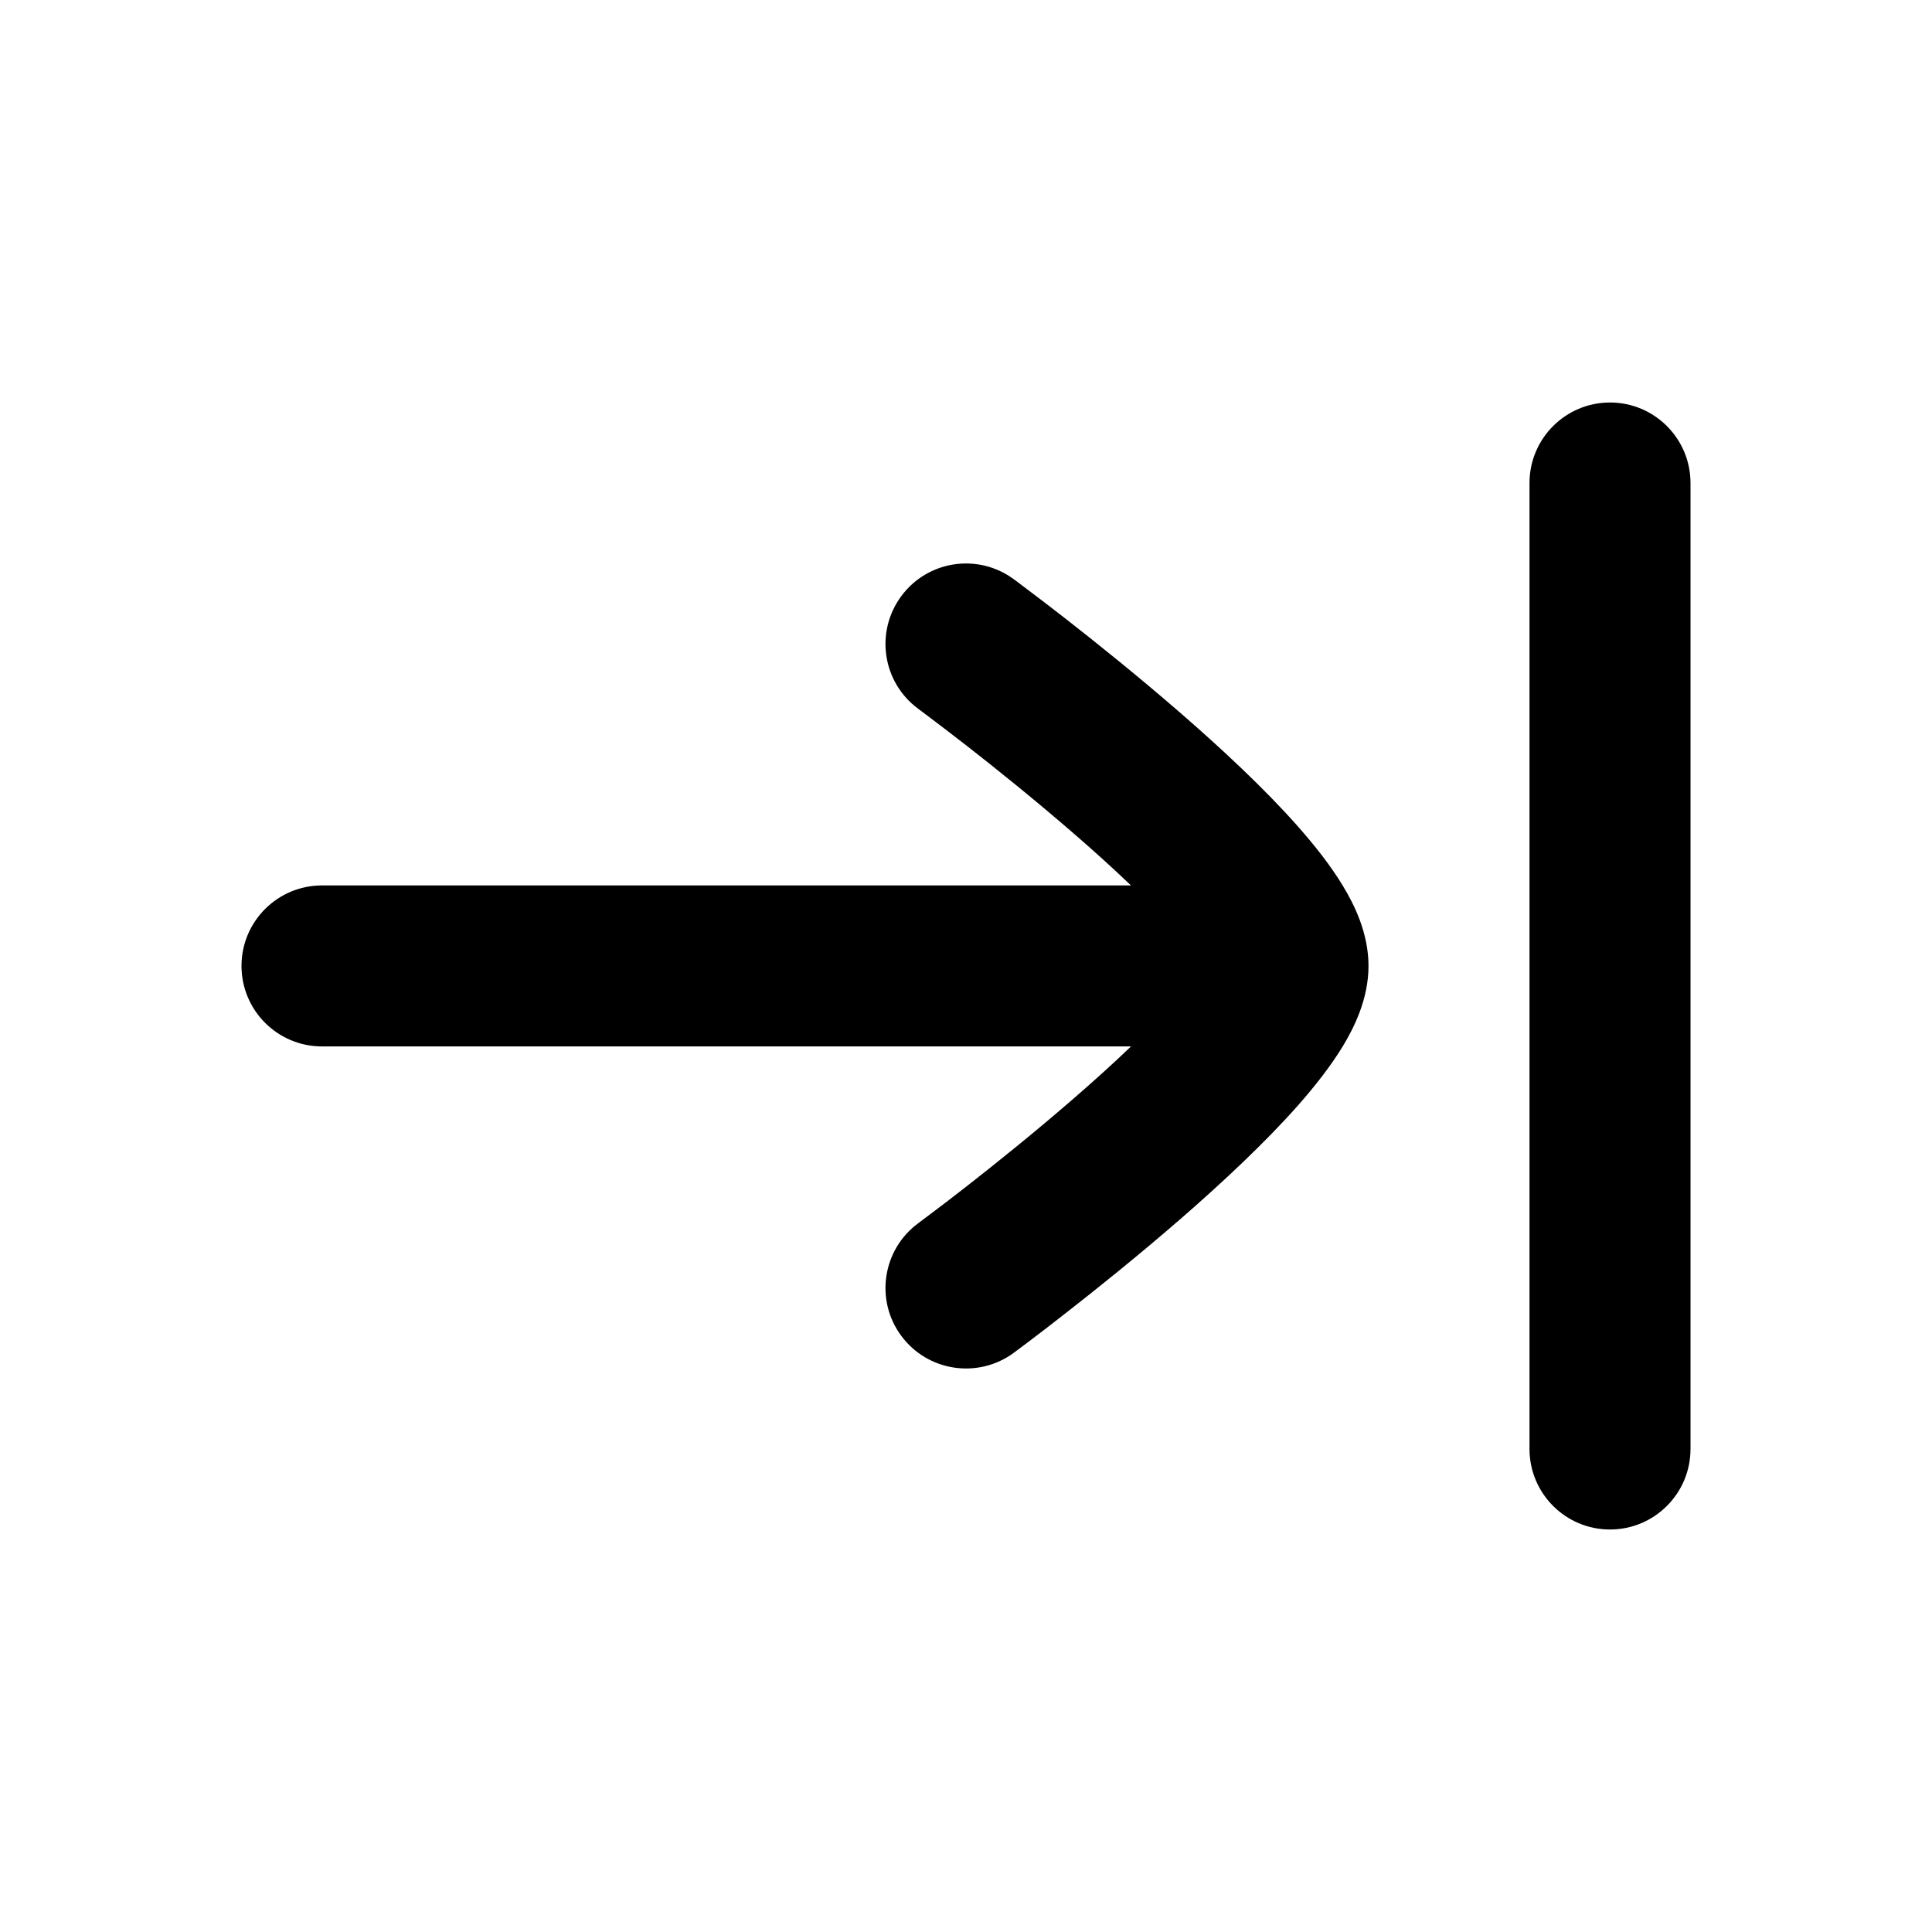 <svg xmlns="http://www.w3.org/2000/svg" viewBox="0 0 24 24" width="24" height="24" color="#000000" fill="none">
    <path fill-rule="evenodd" clip-rule="evenodd" d="M20 19C19.448 19 19 18.552 19 18L19 6C19 5.448 19.448 5 20 5C20.552 5 21 5.448 21 6L21 18C21 18.552 20.552 19 20 19Z" fill="currentColor"></path>
    <path d="M11.407 8.805C10.962 8.478 10.867 7.852 11.195 7.407C11.522 6.962 12.148 6.867 12.593 7.195L12.597 7.198L12.607 7.205L12.642 7.231C12.673 7.255 12.718 7.288 12.774 7.331C12.887 7.416 13.048 7.538 13.24 7.688C13.623 7.987 14.138 8.4 14.655 8.849C15.168 9.294 15.706 9.794 16.124 10.267C16.332 10.503 16.532 10.755 16.684 11.008C16.821 11.234 17 11.589 17 11.999C17 12.409 16.821 12.764 16.685 12.99C16.532 13.243 16.332 13.496 16.125 13.731C15.707 14.204 15.168 14.705 14.656 15.15C14.138 15.599 13.624 16.012 13.24 16.311C13.048 16.462 12.888 16.584 12.775 16.669C12.718 16.712 12.674 16.745 12.643 16.768L12.607 16.795L12.597 16.802L12.594 16.805C12.149 17.132 11.523 17.038 11.195 16.593C10.867 16.149 10.962 15.523 11.407 15.195L11.409 15.194L11.416 15.188L11.447 15.165C11.475 15.144 11.516 15.114 11.569 15.073C11.675 14.994 11.827 14.878 12.01 14.735C12.376 14.449 12.862 14.059 13.344 13.64C13.591 13.426 13.83 13.21 14.05 12.999L4 12.999C3.448 12.999 3 12.551 3 11.999C3 11.447 3.448 10.999 4 10.999L14.049 10.999C13.83 10.789 13.591 10.573 13.345 10.36C12.862 9.941 12.377 9.551 12.01 9.265C11.827 9.123 11.675 9.007 11.569 8.927C11.516 8.887 11.475 8.856 11.447 8.835L11.416 8.812L11.409 8.807L11.407 8.805Z" fill="currentColor"></path>
</svg>